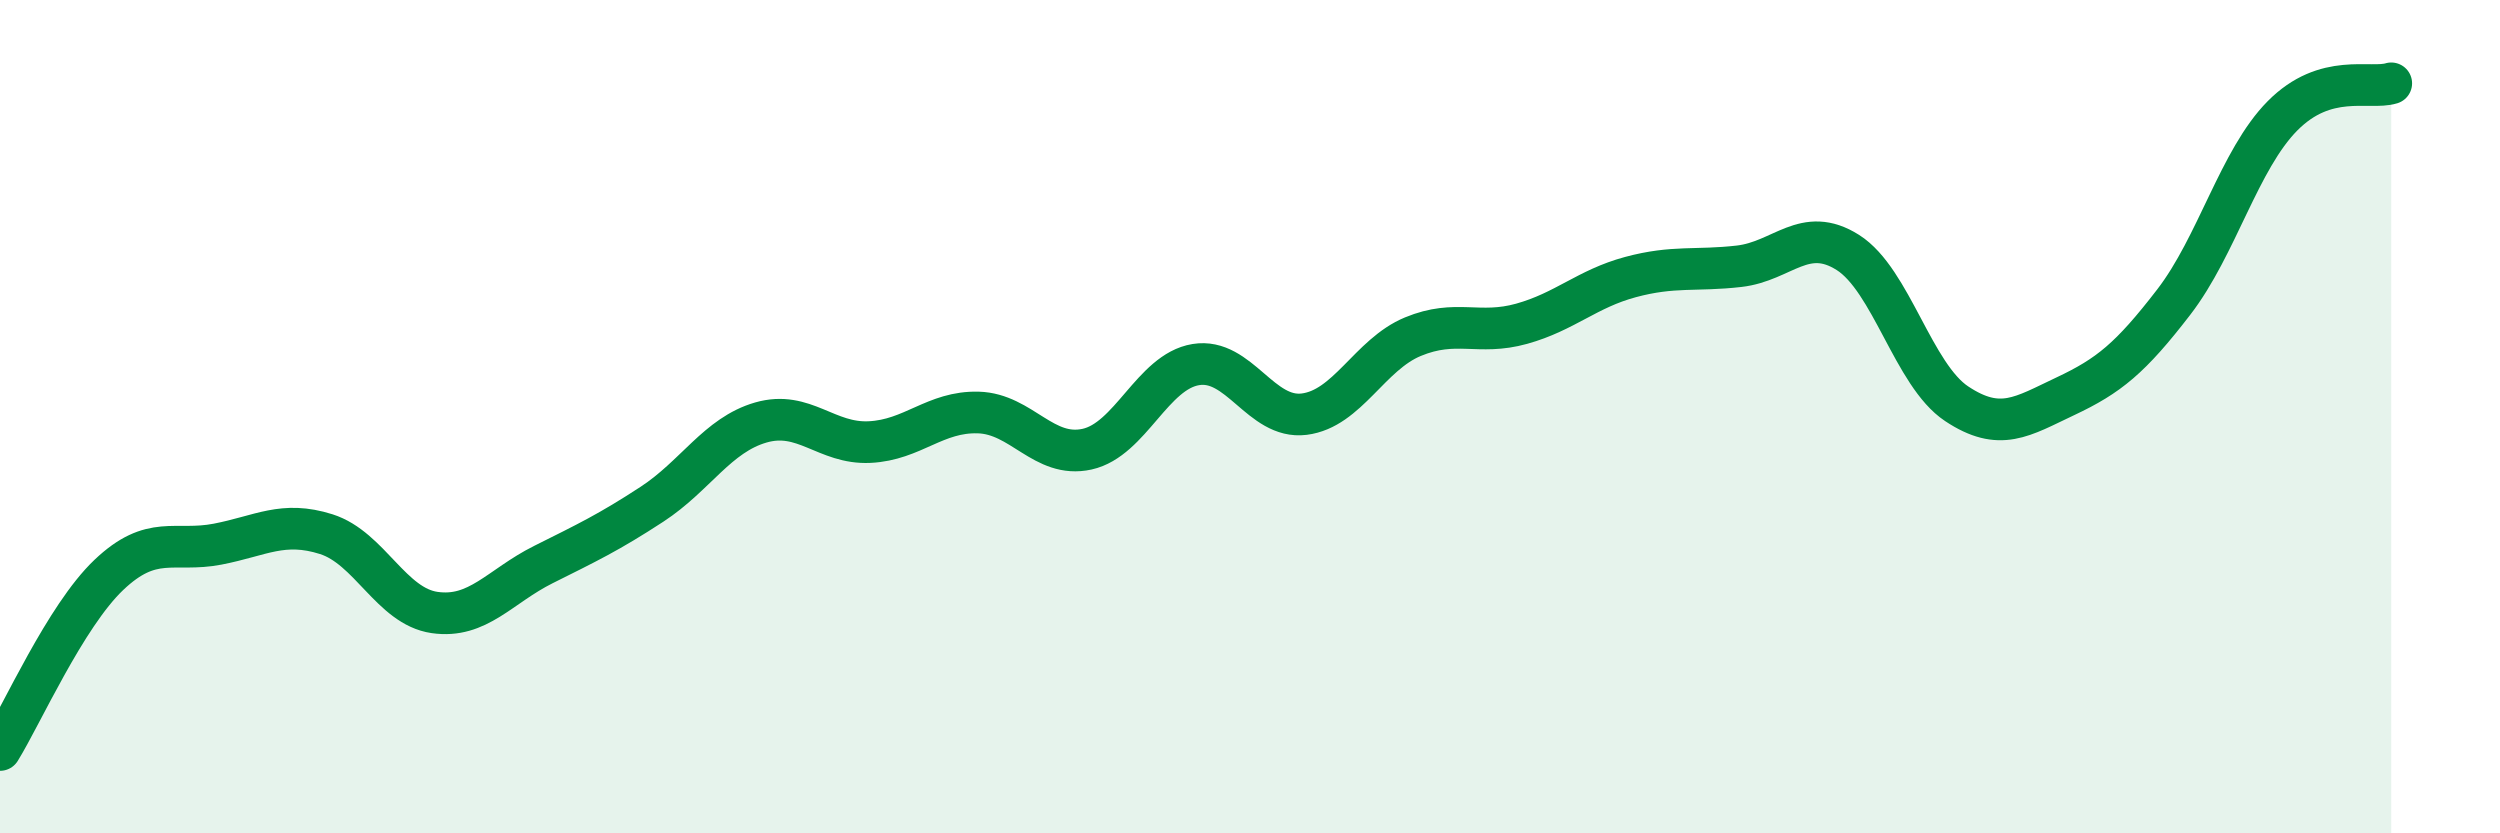 
    <svg width="60" height="20" viewBox="0 0 60 20" xmlns="http://www.w3.org/2000/svg">
      <path
        d="M 0,18 C 0.52,17.16 1.57,14.79 2.61,13.8 C 3.65,12.81 4.18,13.26 5.22,13.06 C 6.26,12.86 6.79,12.49 7.83,12.82 C 8.87,13.15 9.39,14.55 10.43,14.7 C 11.47,14.85 12,14.07 13.04,13.55 C 14.08,13.03 14.61,12.78 15.65,12.1 C 16.69,11.42 17.22,10.44 18.26,10.14 C 19.3,9.84 19.83,10.66 20.87,10.61 C 21.91,10.56 22.44,9.87 23.48,9.9 C 24.52,9.93 25.05,11.01 26.09,10.78 C 27.13,10.55 27.66,8.92 28.7,8.75 C 29.74,8.58 30.26,10.07 31.3,9.94 C 32.34,9.81 32.87,8.51 33.91,8.08 C 34.95,7.65 35.48,8.06 36.52,7.77 C 37.56,7.48 38.09,6.93 39.13,6.65 C 40.17,6.37 40.7,6.51 41.74,6.39 C 42.78,6.27 43.31,5.4 44.35,6.06 C 45.39,6.72 45.92,9 46.96,9.69 C 48,10.38 48.53,10 49.57,9.51 C 50.61,9.02 51.13,8.6 52.17,7.25 C 53.21,5.9 53.74,3.83 54.78,2.78 C 55.82,1.73 56.87,2.16 57.39,2L57.39 20L0 20Z"
        fill="#008740"
        opacity="0.1"
        stroke-linecap="round"
        stroke-linejoin="round"
      />
      <path
        d="M 0,18 C 0.52,17.16 1.57,14.79 2.61,13.8 C 3.65,12.81 4.18,13.26 5.22,13.06 C 6.26,12.86 6.79,12.49 7.83,12.82 C 8.87,13.15 9.39,14.55 10.43,14.7 C 11.47,14.85 12,14.07 13.04,13.55 C 14.08,13.03 14.61,12.78 15.65,12.1 C 16.69,11.42 17.22,10.44 18.26,10.14 C 19.3,9.84 19.83,10.66 20.87,10.61 C 21.91,10.56 22.44,9.87 23.48,9.9 C 24.52,9.93 25.05,11.01 26.09,10.78 C 27.13,10.55 27.66,8.92 28.7,8.75 C 29.74,8.58 30.26,10.07 31.3,9.94 C 32.34,9.81 32.87,8.51 33.91,8.08 C 34.95,7.65 35.48,8.06 36.52,7.77 C 37.56,7.48 38.09,6.93 39.13,6.65 C 40.17,6.37 40.7,6.51 41.74,6.39 C 42.78,6.27 43.31,5.4 44.35,6.06 C 45.39,6.72 45.92,9 46.96,9.69 C 48,10.38 48.53,10 49.57,9.51 C 50.61,9.02 51.13,8.6 52.17,7.25 C 53.21,5.9 53.74,3.83 54.78,2.78 C 55.82,1.73 56.87,2.16 57.39,2"
        stroke="#008740"
        stroke-width="1"
        fill="none"
        stroke-linecap="round"
        stroke-linejoin="round"
      />
    </svg>
  